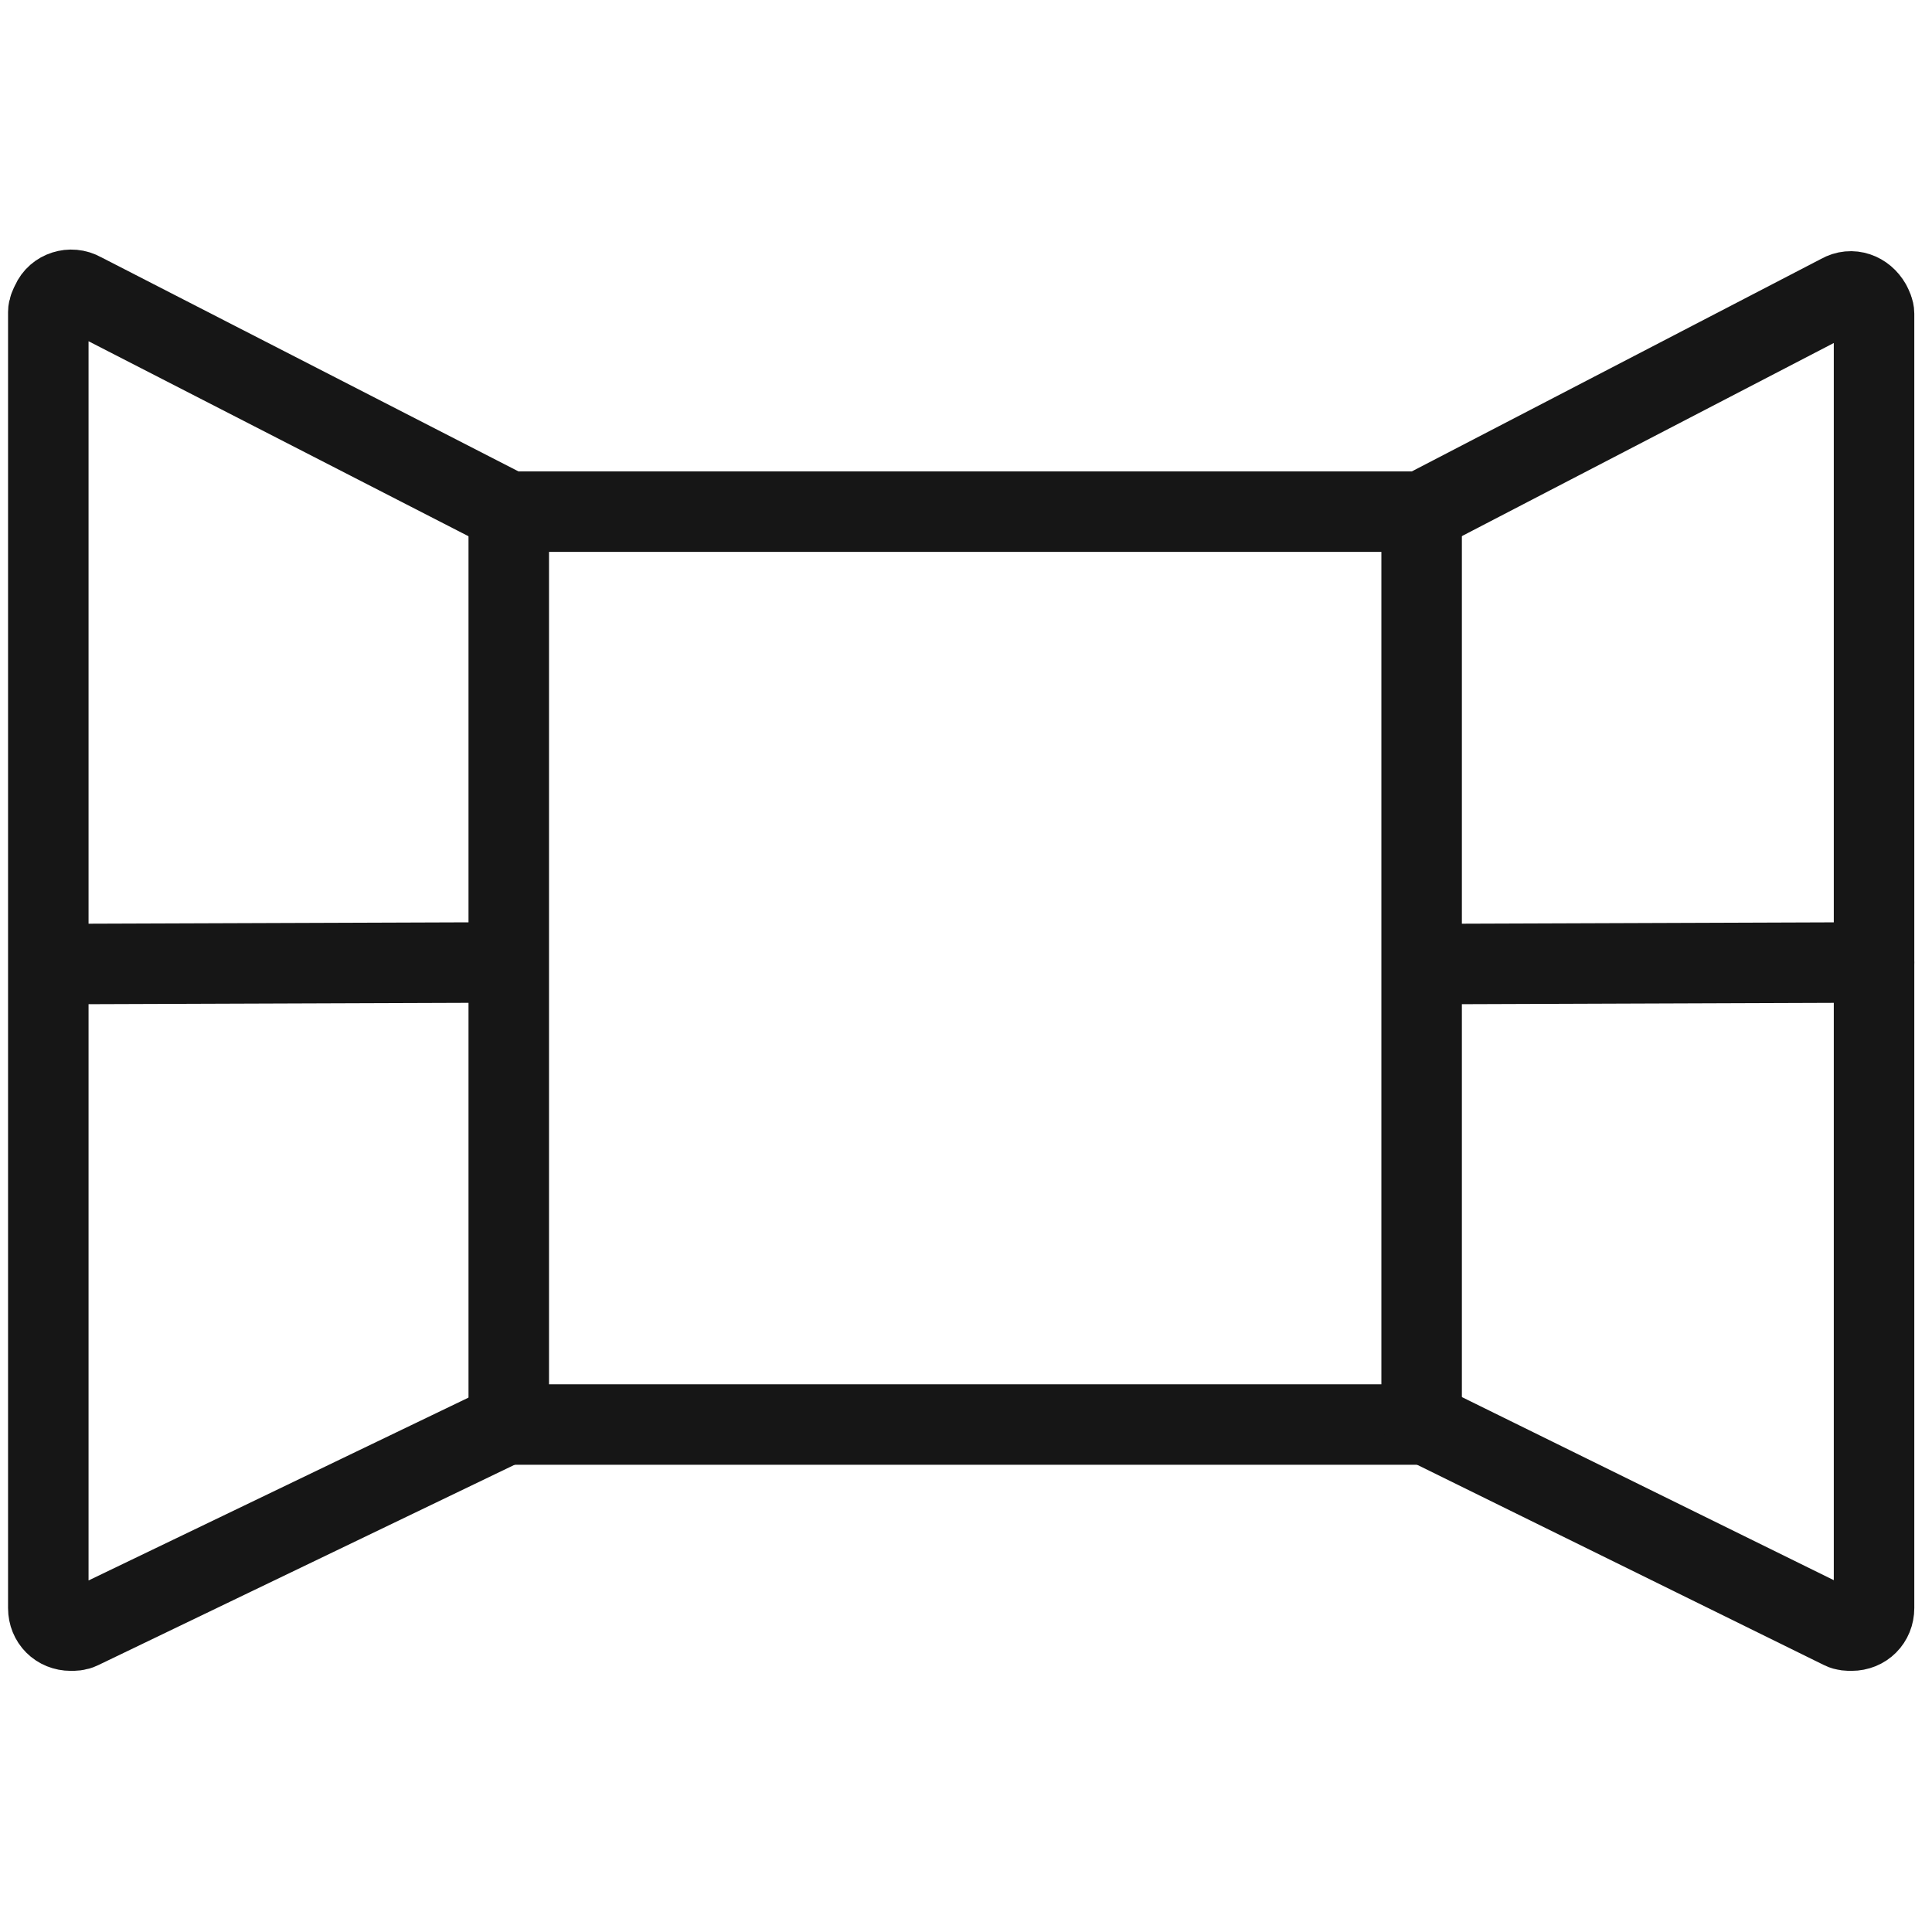 <svg width="48" height="48" viewBox="0 0 48 48" fill="none" xmlns="http://www.w3.org/2000/svg">
<path d="M1.32 23.952L12.52 23.912" stroke="#161616" stroke-width="2" stroke-linecap="round" stroke-linejoin="round"/>
<path d="M35.44 23.952L46.56 23.912" stroke="#161616" stroke-width="2" stroke-linecap="round" stroke-linejoin="round"/>
<path d="M35.32 12.712H12.64V35.392H35.32V12.712Z" stroke="#161616" stroke-width="2" stroke-linecap="round" stroke-linejoin="round"/>
<path d="M12.64 12.712L2.04 7.272C1.76 7.112 1.4 7.232 1.28 7.512C1.24 7.592 1.2 7.672 1.2 7.752V39.952C1.2 40.272 1.44 40.512 1.76 40.512C1.84 40.512 1.92 40.512 2 40.472L12.64 35.352" stroke="#161616" stroke-width="2" stroke-linecap="round" stroke-linejoin="round"/>
<path d="M35.32 12.712L45.72 7.312C46 7.152 46.32 7.272 46.48 7.552C46.52 7.632 46.56 7.712 46.56 7.792V39.952C46.56 40.272 46.32 40.512 46 40.512C45.92 40.512 45.84 40.512 45.76 40.472L35.36 35.352" stroke="#161616" stroke-width="2" stroke-linecap="round" stroke-linejoin="round"/>
</svg>
